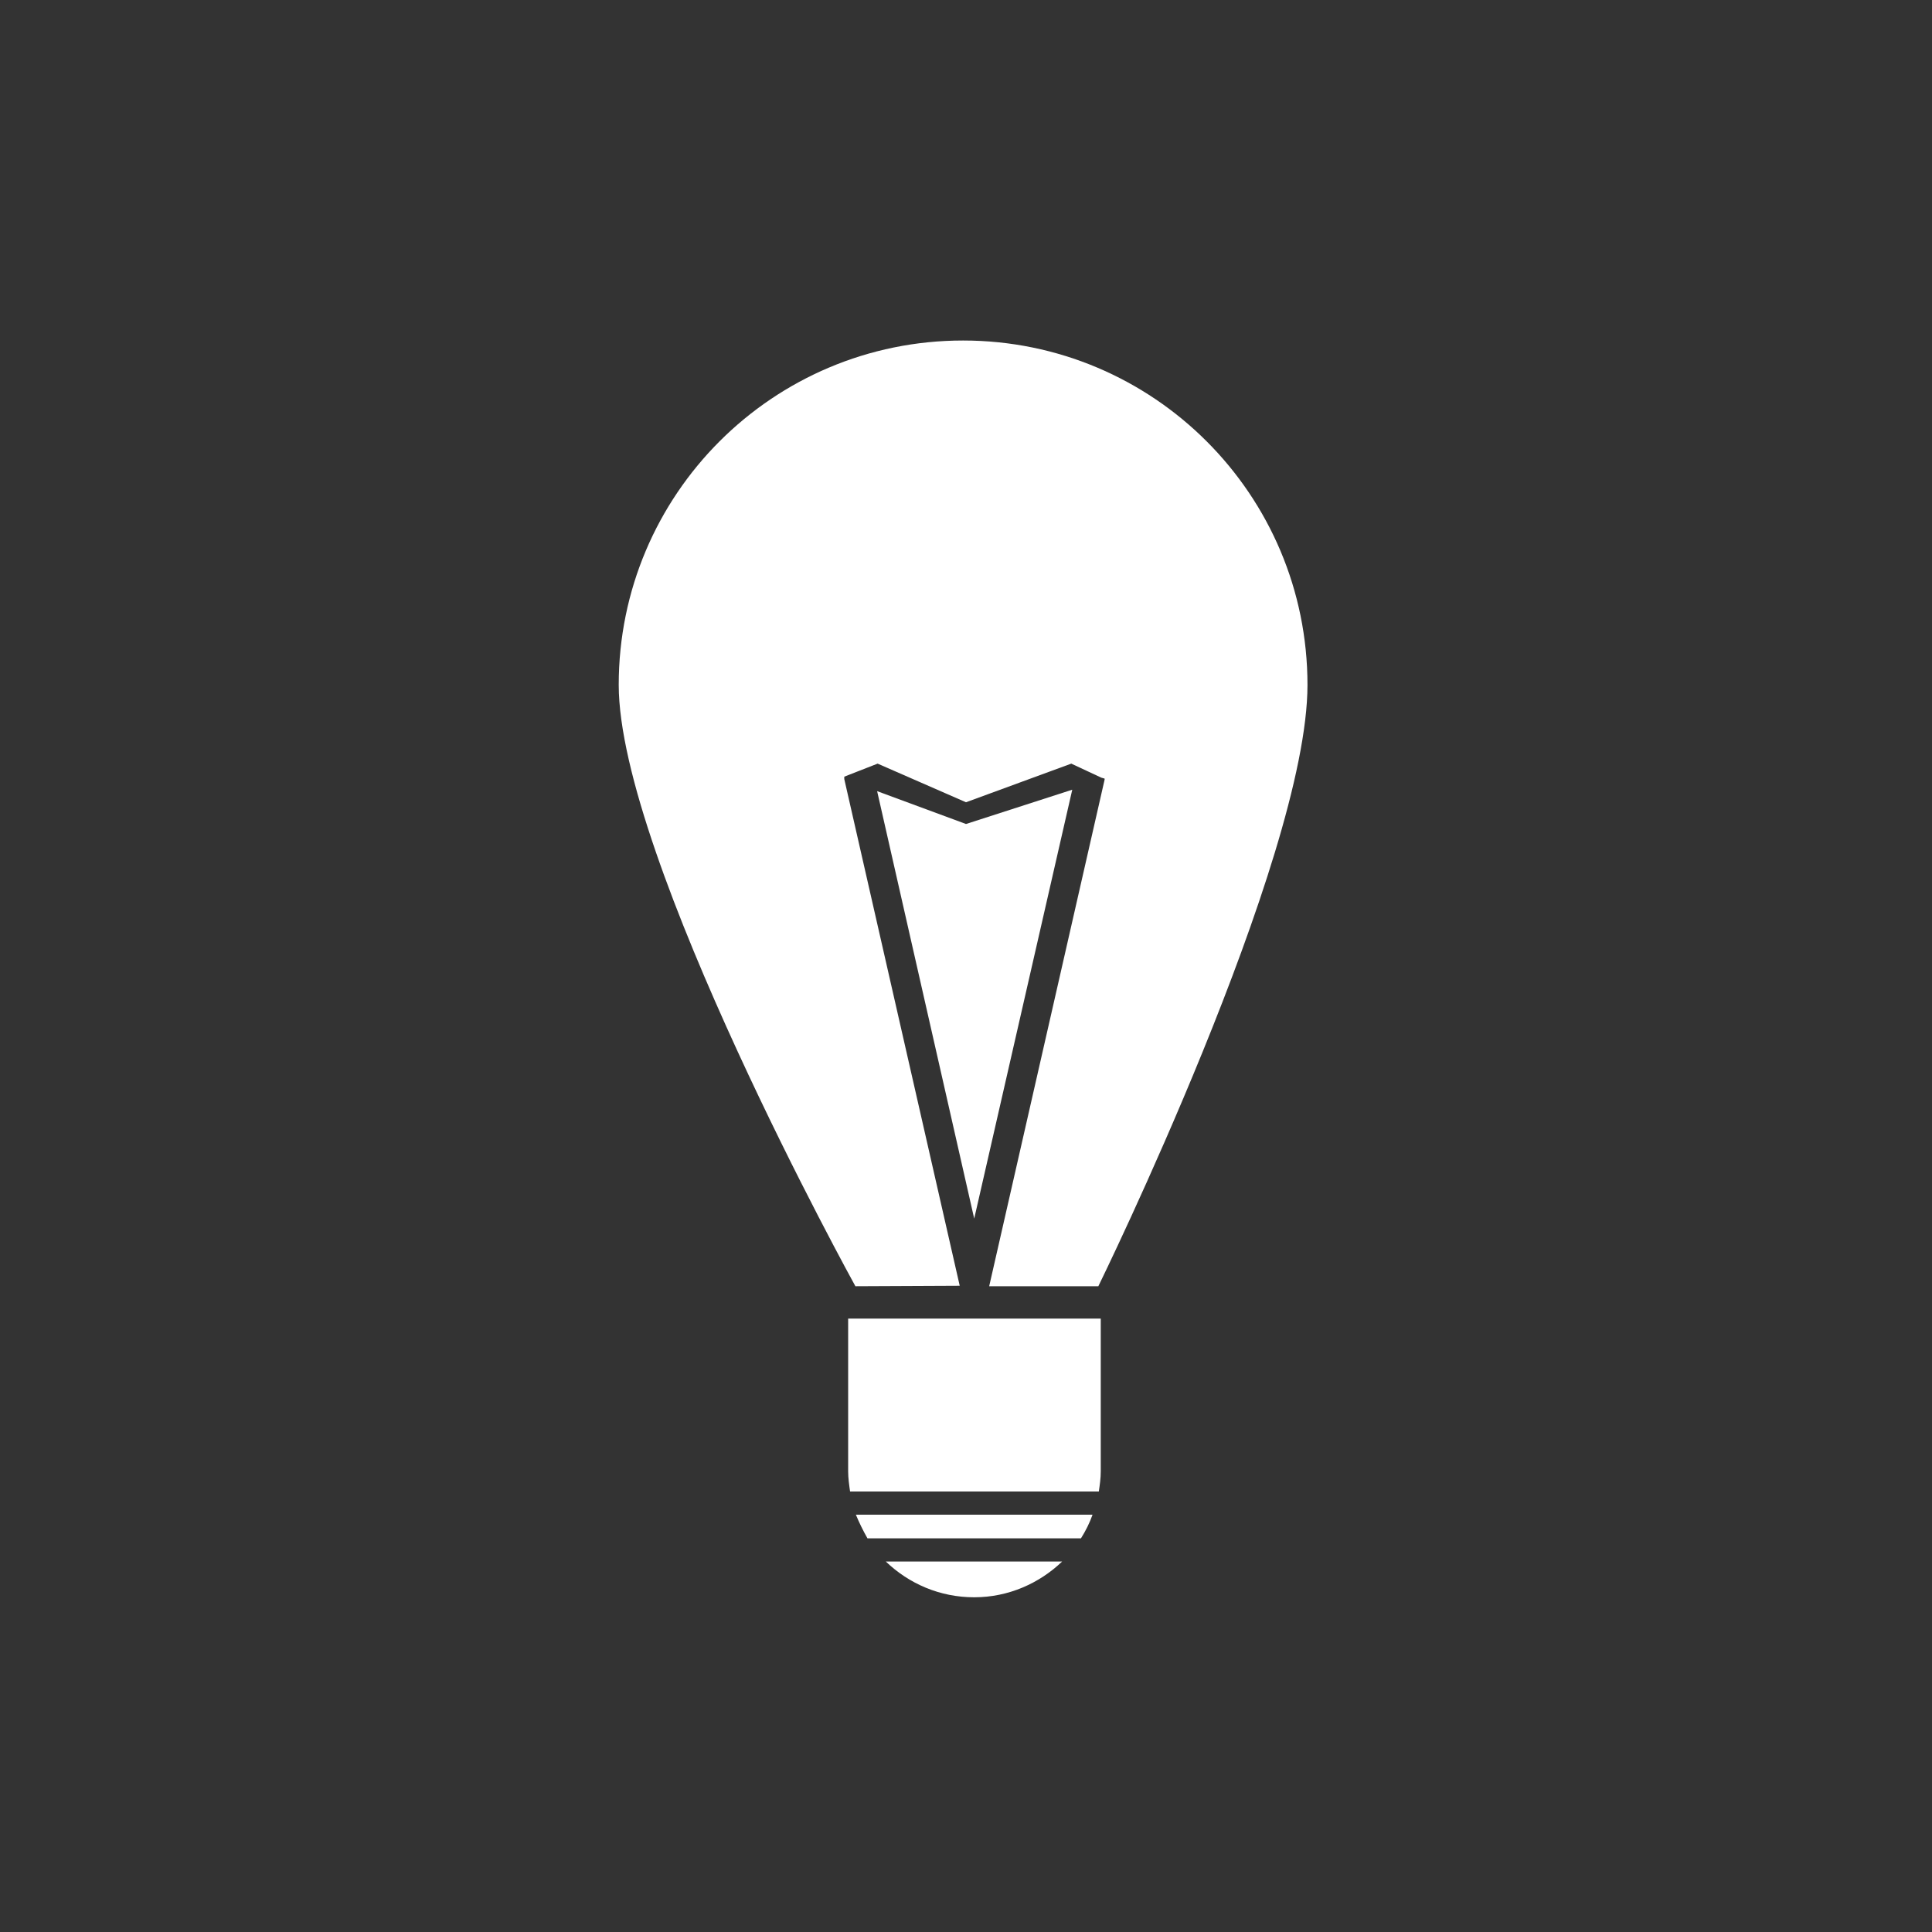 <?xml version="1.0" encoding="utf-8"?>
<!-- Generator: Adobe Illustrator 23.0.3, SVG Export Plug-In . SVG Version: 6.00 Build 0)  -->
<svg version="1.1" id="Layer_1" xmlns="http://www.w3.org/2000/svg" xmlns:xlink="http://www.w3.org/1999/xlink" x="0px" y="0px"
	 viewBox="0 0 400 400" style="enable-background:new 0 0 400 400;" xml:space="preserve">
<rect x="0" y="0" width="400" height="400" fill="#333333" stroke="none"/>
<style type="text/css">
	.st0{display:none;}
	.st1{display:inline;}
	.st2{display:inline;fill-rule:evenodd;clip-rule:evenodd;}
	.st3{display:none;fill-rule:evenodd;clip-rule:evenodd;}
	.st4{fill-rule:evenodd;clip-rule:evenodd;}
	.st5{fill-rule:evenodd;clip-rule:evenodd;fill:#FFFFFF;}
</style>
<g id="layer7_5_" class="st0">
	<path id="path3094_5_" class="st1" d="M267.8,133.3L267.8,133.3c0.1-0.1,0.2-0.1,0.2-0.1l0,0c0.2-0.1,0.4-0.2,0.6-0.3
		c0.7-0.4,1.4-0.8,2.2-1.3l0,0c2.5-1.4,5-2.8,7.6-4.1l0,0c7.1-3.7,14.5-7.1,22.1-9.7l0,0l0,0c10.1-3.4,21.1-4.5,31.4-2.2l0,0l0,0
		l0,0c4.1,0.9,8.1,2.3,11.7,4.5l0,0c2.1,1.4,4.1,3.1,5.5,5.2c1.5,2.3,2.3,5.1,2.3,7.9c0,2.7-0.1,5.5-0.7,8.1l0,0
		c-0.5,2.2-1.3,4.4-2.6,6.3c-3.3,5-8.8,8.3-14,11.4l0,0c-4.5,2.7-9.2,5-13.9,7.2c-6,2.8-12,5.5-18,8.2l0,0
		c-11.9,5.3-23.8,10.4-35.4,16.3l0,0c-19.9,10.3-40,20.3-60,30.3l0,0c-11.3,5.7-22.7,11.3-34.1,16.9l0,0c-4.1,2-8.2,4-12.4,6
		c-2.3,1.1-4.7,2.2-7.1,3.2c-6,2.3-11.8,4.9-18,6.7c-6.1,1.8-12.6,3.2-18.8,2c-1.8-0.4-3.3-1.3-4.8-2.3c-2-1.4-3.8-3-5.5-4.7l0,0
		c-4.3-4.2-8.2-8.9-12-13.6c-3.7-4.6-7.3-9.3-10.9-14l0,0c-1.4-1.8-2.8-3.5-4.2-5.3l0,0c-0.9-1.1-1.8-2.2-2.9-3.1
		c-2.3-1.8-4.5-3.7-6.7-5.6c-3.1-2.6-6.1-5.2-9.2-7.8l-11.6-10c0,0,0,0,0.1,0s0.1,0,0.2,0l0,0l0,0c0.3,0,0.5-0.1,0.8-0.1l0,0
		c0.9-0.1,1.9-0.2,2.8-0.3l0,0c3.1-0.3,6.3-0.5,9.4-0.8c8-0.6,16-1.1,24-1.1c7.1,0,14,2.4,20.8,4.3c7.8,2.1,15.9,3.4,23.9,2.1
		c3-0.5,5.9-1.4,8.8-2.4l0,0c4-1.3,8-2.9,11.9-4.5l0,0c9.9-4,19.5-8.5,29.2-13.1l0,0c17.3-8.2,34.4-16.9,51.6-25.5l0,0
		c8.4-4.2,17-8.1,25.8-11.5l0,0c2.5-1,4.9-1.9,7.4-2.7l0,0l0,0c0.6-0.2,1.3-0.4,1.9-0.6C267.4,133.4,267.5,133.3,267.8,133.3
		L267.8,133.3C267.7,133.3,267.8,133.3,267.8,133.3L267.8,133.3"/>
	<path id="path3098_5_" class="st1" d="M275.1,177.5C275.1,177.5,275.2,177.5,275.1,177.5c0,0.1,0.1,0.1,0.1,0.2l0,0
		c0.1,0.2,0.2,0.4,0.2,0.5l0,0c0.3,0.7,0.6,1.4,0.9,2.1l0,0l0,0l0,0c1.1,2.5,2.2,5,3.4,7.5l0,0l0,0c3.4,7.8,6.9,15.5,10.2,23.3l0,0
		c3.6,8.4,7.2,16.7,10.6,25.2c1.3,3.2,2.6,6.5,3.7,9.7c0.4,1.2,0.8,2.4,1.2,3.6c0.2,0.8,0.5,1.6,0.6,2.4c1.3,7.6-0.7,15.9-5.7,21.8
		l0,0c-1.2,1.4-2.6,2.5-4,3.6l0,0l0,0c-1.8,1.4-3.7,2.7-5.6,3.9l0,0l0,0c-1.6,1.1-3.2,2.2-4.9,3.2l0,0c-0.5,0.3-1,0.6-1.5,1l0,0
		c-0.1,0.1-0.3,0.2-0.4,0.3c0,0-0.1,0-0.1,0.1l0,0l-58.5-78.6"/>
	<path id="path3102_5_" class="st1" d="M244.7,147.7L244.7,147.7L244.7,147.7c-0.2,0-0.2,0-0.3,0l0,0l0,0c-0.3,0-0.6,0-0.9-0.1l0,0
		l0,0c-1.1-0.1-2.2-0.1-3.3-0.2l0,0c-4-0.2-7.9-0.5-11.9-0.7l0,0c-12.3-0.7-24.5-1.4-36.7-2l0,0l0,0l0,0
		c-12.8-0.7-25.7-1.3-38.6-1.8c-4.7-0.2-9.4-0.4-14.2-0.4l0,0l0,0c-1.6,0-3.2,0-4.8,0c-1,0-1.9,0-2.9,0.1l0,0
		c-4.7,0.5-9.3,1.3-13.8,2.9c-3.9,1.3-7.6,3.3-10.3,6.3l0,0l0,0c-2.8,3.1-5.4,6.5-8,9.9l0,0l0,0l0,0c-1,1.3-2,2.6-2.9,4l0,0
		c-0.3,0.4-0.6,0.8-0.8,1.2c-0.1,0.1-0.2,0.2-0.2,0.3v0.1l0,0l79.1,13.8"/>
</g>
<g class="st0">
	<path class="st2" d="M299.6,218h-2c0,0-12.1-46.3-13-47.9c-8.8-15.5-21.2-14.5-21.2-14.5H133.1c-16.5-0.4-20.8,11.7-20.8,11.7
		L101.8,218h-1.9c-5.7,0-10.3,4.6-10.3,10.3v54.9c0,5.7,4.6,10.3,10.3,10.3h7.1v26.2c0,5.7,4.6,10.2,10.3,10.2h15
		c5.7,0,10.3-4.6,10.3-10.2v-26.2H261v26.2c0,5.7,4.6,10.2,10.3,10.2h15c5.7,0,10.3-4.6,10.3-10.2v-26.2h3.2
		c5.7,0,10.3-4.6,10.3-10.3v-54.9C309.9,222.6,305.3,218,299.6,218z M118.5,173.7c0,0,4.5-10.8,17.4-10.8H258
		c0,0,11.1-1.2,17.4,10.1c0.7,1.3,11.3,42.9,11.3,42.9H112.9L118.5,173.7z M128.7,267.7c-8,0-14.5-6.5-14.5-14.5s6.5-14.5,14.5-14.5
		s14.5,6.5,14.5,14.5C143.3,261.1,136.8,267.7,128.7,267.7z M223.1,267.7h-44.9c-7.4,0-13.5-6-13.5-13.5c0-7.4,6-13.5,13.5-13.5
		h44.9c7.4,0,13.5,6,13.5,13.5S230.6,267.7,223.1,267.7z M273.3,267.7c-8,0-14.5-6.5-14.5-14.5s6.5-14.5,14.5-14.5
		s14.5,6.5,14.5,14.5C287.8,261.1,281.3,267.7,273.3,267.7z"/>
	<g class="st1">
		<path d="M230.2,113.3c4.9,8.8,14.3,14.9,25.1,15c10.7,0.1,20.1-5.7,25.2-14.4l-23.2-0.2l-8.2-14.5l8.4-14.3l23.2,0.2
			c-4.9-8.7-14.2-14.6-25-14.7c-11.3-0.1-21.1,6.3-25.9,15.7h-0.1l-95.3-0.7c-3.8,0-7.2,1.5-9.7,3.9c-2.5,2.5-4,5.9-4.1,9.6
			c-0.1,7.5,6,13.7,13.6,13.8L230.2,113.3z M128.2,94.5c2-2,5.3-2,7.4,0.1c2,2.1,2,5.4,0,7.4c-2.1,2-5.4,2-7.4,0
			C126.2,99.9,126.2,96.6,128.2,94.5z"/>
	</g>
</g>
<path class="st3" d="M333.8,167.8h-2.7c0,0-16.4-62.8-17.7-65.1c-11.9-21.1-28.8-19.6-28.8-19.6H107.7C85.5,82.6,79.6,99,79.6,99
	l-14.2,68.8h-2.6c-7.7,0-13.9,6.2-13.9,13.9v74.5c0,7.7,6.2,13.9,13.9,13.9h9.6v35.6c0,7.7,6.2,13.9,13.9,13.9h20.4
	c7.7,0,13.9-6.2,13.9-13.9v-35.6h160.6v35.6c0,7.7,6.2,13.9,13.9,13.9h20.4c7.7,0,13.9-6.2,13.9-13.9v-35.6h4.3
	c7.7,0,13.9-6.2,13.9-13.9v-74.5C347.8,174.1,341.5,167.8,333.8,167.8z M88,107.7c0,0,6-14.6,23.7-14.6h165.7c0,0,15-1.6,23.6,13.7
	c1,1.8,15.3,58.2,15.3,58.2H80.4L88,107.7z M101.9,235.2c-10.9,0-19.7-8.8-19.7-19.7s8.8-19.7,19.7-19.7s19.7,8.8,19.7,19.7
	C121.7,226.4,112.9,235.2,101.9,235.2z M230,235.3h-60.9c-10.1,0-18.3-8.2-18.3-18.3s8.2-18.3,18.3-18.3H230
	c10.1,0,18.3,8.2,18.3,18.3S240.1,235.3,230,235.3z M298.1,235.2c-10.9,0-19.7-8.8-19.7-19.7s8.8-19.7,19.7-19.7
	c10.9,0,19.7,8.8,19.7,19.7C317.8,226.4,309,235.2,298.1,235.2z"/>
<g class="st0">
	<g class="st1">
		<rect x="142.1" y="70.3" width="34.7" height="19.3"/>
		<path d="M177.7,93.3h-36.5l-25.8,47.3v190.2h88.1V140.5L177.7,93.3z M144.3,102.9h30.4l21.5,39.4v37.6h-73.4v-37.6L144.3,102.9z
			 M122.8,323.2v-66.5h73.4v66.5H122.8z"/>
	</g>
	<g class="st1">
		<rect x="248.5" y="182.9" width="19.7" height="11"/>
		<path d="M268.7,195.9H248l-14.6,26.8v107.9h50V222.7L268.7,195.9z M249.8,201.4H267l12.2,22.3V245h-41.6v-21.3L249.8,201.4z
			 M237.6,326.3v-37.7h41.6v37.7H237.6z"/>
	</g>
</g>
<g class="st0">
	<polygon class="st2" points="168.1,330.7 231.8,330.7 216,134.5 179.7,134.5 	"/>
	<path class="st2" d="M247.5,70.4h-34.7v5.9h-31.7v-5.9H102l0.2,57.3h41c0,0,8.2-6.9,19.5-6.9c11.2,0,17.3,4.8,17.3,4.8l-0.3,5.1h36
		l-0.2-3.1c0,0,4.8-5.1,18.3-5.1c52.7,0,37,12.4,58,29.1C303.1,162.7,297.8,70.4,247.5,70.4z"/>
	<path class="st2" d="M179.7,130.6L179.7,130.6L179.7,130.6z"/>
</g>
<path class="st0" d="M57.5,70.3v144.8h45.4V277v31.3v22.4h31.2v-22.4h133.4v22.4h31.2V215.2h42.6V70.3H57.5z M326.8,78.4
	l-67.2,126.8h-41.4l67.1-126.8C285.3,78.4,326.8,78.4,326.8,78.4z M256.6,78l-67.2,126.8H148L215.2,78H256.6z M68.8,79.6l48.6-0.1
	L68.6,171L68.8,79.6z M122.1,206.2H80.7l67.2-126.8h41.4L122.1,206.2z M267.5,277.1H134.1v-61.9h133.4V277.1z M335.6,204H287
	l48.8-91.5L335.6,204z"/>
<g class="st0">
	<path class="st1" d="M48.6,226.1c0,0,42.6-19,64.1-18.1s45.2,8.8,65,9s36.9-1.1,46.5,0c9.7,1.1,26.2,2.4,35.1,8
		c5,3.1,3.5,22.7-5.7,27.1c-10.3,4.8-33.8,9.1-58.9,9.9c-25,0.9-50.9,6.6-52.3,7.5c-1.3,0.9-0.4,13.6-0.4,13.6s18.4-5.7,23.3-6.6
		c4.8-0.9,46.1-4.8,60.6-6.6c14.5-1.7,32.5-2.6,39.1-13.6s7.9-20.6,7.9-20.6l37.8-9.6c0,0,13.6-3.4,27.2-3.6
		c8-0.1,12.9,7.4,12.3,14.9c-0.6,6.8-3.1,15-18,21.6s-94.2,43.9-108.7,51.4c-14.5,7.4-31.9,15.4-66.6,9.2
		c-34.7-6.1-108.5-20.2-108.5-20.2v-73.3H48.6z"/>
	<g class="st1">
		<path d="M223.6,142v9.1c1.5-0.1,2.7-0.6,3.8-1.3c1-0.7,1.5-1.8,1.5-3.3c0-1.2-0.4-2.2-1.3-2.9C226.8,142.9,225.5,142.3,223.6,142z
			"/>
		<path d="M221.4,79.5c-32.7,0-59.3,26.6-59.3,59.3c0,32.8,26.5,59.3,59.3,59.3s59.3-26.5,59.3-59.3
			C280.7,106.1,254.2,79.5,221.4,79.5z M240.3,150.8c-0.8,1.8-2,3.3-3.5,4.7c-1.5,1.3-3.3,2.5-5.5,3.4s-4.6,1.4-7.3,1.5v12.9h-5.9
			v-12.7c-2.5,0-5.4-0.3-8.5-1c-3.1-0.6-5.6-1.4-7.4-2.3V147h1.1c1.1,0.7,3.2,1.6,6.2,2.5c3,1,5.9,1.5,8.9,1.6v-9.9l-3.1-0.8
			c-1.8-0.5-3.6-1-5.3-1.6s-3.2-1.5-4.5-2.6s-2.3-2.4-3.1-4s-1.1-3.6-1.1-6c0-3.6,1.5-6.6,4.5-9.1s7.1-4,12.5-4.5v-8.3h5.9v8.2
			c2.1,0.1,4.6,0.4,7.4,1c2.8,0.6,4.9,1.2,6.4,1.8v10.3h-1.1c-1.7-1.1-3.6-1.9-5.7-2.5c-2-0.6-4.4-1-7.1-1.1v9l3.1,0.7
			c4.9,1.1,8.6,2.6,11,4.7c2.4,2.1,3.6,5,3.6,8.9C241.6,147.2,241.1,149.1,240.3,150.8z"/>
		<path d="M213.7,126c0,1,0.3,1.9,0.9,2.5c0.6,0.6,1.9,1.2,4.1,1.7v-8.3c-1.3,0.1-2.5,0.5-3.5,1.1
			C214.2,123.7,213.7,124.7,213.7,126z"/>
	</g>
</g>
<path class="st0" d="M206.8,225.3c40.2-3.5,71.8-34.9,71.8-73.2c0-0.6-0.1-1.2-0.1-1.8h0.1v-80H176l9.1,42.7l-42.7-42.7h-22.2v79.9
	h0.1c0,0.6-0.1,1.2-0.1,1.8c0,38.3,31.5,69.8,71.8,73.2v77l-50.6,19.1v9.4h115.9v-9.4l-50.6-19L206.8,225.3L206.8,225.3z"/>
<g class="st0">
	<g class="st1">
		<g>
			<g>
				<path d="M233.8,77.9c0,2.8-2.3,5-5,5h-54.6c-2.8,0-5-2.3-5-5v-2.5c0-2.8,2.3-5,5-5h54.6c2.8,0,5,2.3,5,5L233.8,77.9L233.8,77.9z
					"/>
				<g>
					<path d="M252.6,330.7L252.6,330.7h-0.3c0.1,0-51.4,0-98.4,0c-13.3,0-22.6-4-27.8-11.9c-10.6-16.2,0.7-42.6,1.1-43.7l48.5-138.9
						V74.1H227l-0.9,61.4c1.4,5.2,18.6,68.1,42.7,129.7c10,25.5,11.2,44.1,3.5,55.3C265.7,330.2,254.7,330.7,252.6,330.7z
						 M180.7,79.1v58l-0.2,0.4l-48.7,139.4c-0.2,0.4-10.7,25.2-1.6,39.1c4.2,6.4,12.1,9.6,23.6,9.6c47,0,98.5,0,98.5,0l0.2,2.5v-2.5
						l0,0c1.7,0,10.4-0.4,15.6-8.1c6.5-9.6,5.1-27.1-4.1-50.6c-25.1-64.2-42.8-129.9-43-130.6l-0.1-0.3l0.8-57h-41V79.1z"/>
				</g>
			</g>
			<path d="M149.7,247.6l-13.4,41.2c0,0-14.3,30.2,26,30.2s82.3,0,82.3,0s25.9-0.9,19.3-27.7c-6.8-27.9-13.4-43.7-13.4-43.7
				L149.7,247.6L149.7,247.6z"/>
		</g>
		<g>
			<path d="M216.9,195.7c0,3.7-3,6.6-6.6,6.6c-3.7,0-6.6-3-6.6-6.6c0-3.7,3-6.6,6.6-6.6C213.9,189,216.9,192,216.9,195.7z"/>
			<path d="M199.7,220.4c0,4.9-4,8.9-8.9,8.9s-8.9-4-8.9-8.9s4-8.9,8.9-8.9S199.7,215.5,199.7,220.4z"/>
			<path d="M198.6,169.9c0,2.8-2.2,5-5,5s-5-2.2-5-5s2.2-5,5-5C196.3,165,198.6,167.2,198.6,169.9z"/>
		</g>
	</g>
</g>
<path class="st0" d="M310.6,219c-8.5-11-8.5-26.4,0-37.4l12-15.5c2.5-3.3,2.8-7.7,0.8-11.3l-22.5-38.9c-2.1-3.6-6.1-5.5-10.2-5
	l-19.5,2.7c-13.8,1.9-27.1-5.8-32.4-18.7l-7.4-18.2c-1.6-3.8-5.3-6.3-9.4-6.3h-44.9c-4.1,0-7.8,2.5-9.4,6.3l-7.4,18.2
	c-5.3,12.9-18.6,20.6-32.4,18.7l-19.5-2.7c-4.1-0.6-8.1,1.4-10.2,5l-22.5,38.9c-2.1,3.6-1.8,8,0.8,11.3l12,15.5
	c8.5,11,8.5,26.4,0,37.4l-12,15.5c-2.5,3.3-2.8,7.7-0.8,11.3l22.5,38.9c2.1,3.6,6.1,5.5,10.2,5l19.5-2.7
	c13.9-1.9,27.2,5.9,32.4,18.7l7.4,18.2c1.6,3.8,5.3,6.3,9.4,6.3H222c4.1,0,7.8-2.5,9.4-6.3l7.4-18.2c5.2-12.8,18.6-20.6,32.4-18.7
	l19.5,2.7c4.1,0.6,8.1-1.4,10.2-5l22.5-38.9c2.1-3.6,1.8-8-0.8-11.3L310.6,219z M294.5,231.4l7.9,10.1l-15.6,27.1l-12.7-1.7
	c-22.9-3.1-45.1,9.6-53.9,31.1l-4.9,11.9h-5.6v-69.8c42.8-3.2,69-28.5,57-70c-1-3.4-3.6-6-6.9-6.9c-25.3-7.3-47.6-1-60.2,21.6
	c-12.9-22.8-35.3-28.6-60-21.4c-3.4,1-6,3.6-6.9,6.9c-12,41.5,14.3,66.6,56.8,69.8v69.8H184l-4.8-11.9c-8.8-21.4-31-34.3-53.9-31.1
	l-12.7,1.7L97,241.5l7.9-10.1c14.2-18.3,14.2-43.9,0-62.3L96.8,159l15.6-27.1l12.7,1.7c22.9,3.1,45.1-9.6,53.9-31.1l4.8-11.9h31.3
	l4.8,11.9c8.8,21.5,31,34.3,53.9,31.1l12.7-1.7l15.6,27.1l-7.9,10.1C280.4,187.4,280.3,213.1,294.5,231.4z M210.2,219.7
	c1.6-16,6.8-28.2,14.9-34.3c6.7-5,15.1-5.5,23.4-4c1.8,9.6,0.5,17.5-4,23.4C238.4,212.9,226.2,218.1,210.2,219.7z M188.9,219.7
	c-15.9-1.5-28-6.8-34.1-14.8c-4.5-5.9-5.8-13.7-4-23.3c9.6-1.8,17.4-0.5,23.3,4C182.1,191.6,187.3,203.8,188.9,219.7z"/>
<g class="st0">
	<polygon class="st1" points="159.5,196.8 145.9,187.1 134.1,207.2 124,200.4 106.1,220.9 106.1,221.8 112.9,221.8 196.7,221.8 
		196.9,221.8 196.9,220.8 171.8,171.2 	"/>
	<path class="st1" d="M126.4,186.9c6.3,0,11.4-5.1,11.4-11.4c0-6.3-5.1-11.4-11.4-11.4c-6.3,0-11.4,5.1-11.4,11.4
		C115.1,181.8,120.2,186.9,126.4,186.9z"/>
	<path class="st1" d="M296.1,95.9v211.9c0,0-11.1,7.6-11.1,0V72.1H80v235.7c0,0,2.6,22.9,22,22.9h192.7c0,0,22.5-4.9,22.5-22.5V95.9
		H296.1z M101.5,234.2v-96.4h103.3v96.4L101.5,234.2L101.5,234.2z M264.2,293.1H102v-8.3h162.2V293.1z M264.2,272.5H102v-8.3h162.2
		V272.5z M264.2,252.4H102v-8.3h162.2V252.4z M219.1,233.7v-96.1h43.7v96.1L219.1,233.7L219.1,233.7z M265.2,128.8h-163V86.5h162.9
		v42.3H265.2z"/>
	<path class="st1" d="M119.2,121.9h8.9v-16.6c0-0.8,0.1-1.6,0.3-2.2c0.6-1.6,2.1-3.4,4.6-3.4c3.2,0,4.5,2.5,4.5,6.2v15.9h8.9v-17
		c0-8.5-4.4-12.4-10.3-12.4c-4.8,0-7.7,2.7-8.9,4.6H127l-0.4-4H119c0.1,2.6,0.2,5.6,0.2,9.2V121.9z"/>
	<path class="st1" d="M165.9,122.5c3.9,0,7.4-0.6,10.4-1.8l-1.2-6.1c-2.4,0.8-4.9,1.2-8,1.2c-4.2,0-7.8-1.8-8.1-5.5l18.5,0.1
		c0.1-0.7,0.3-2.1,0.3-3.6c0-7.1-3.5-14.4-12.8-14.4c-9.9,0-14.5,8-14.5,15.3C150.5,116.9,156.1,122.5,165.9,122.5z M164.6,98.4
		c4.1,0,5,3.7,5,5.8H159C159.2,101.9,160.7,98.4,164.6,98.4z"/>
	<path class="st1" d="M195.2,121.9l2.9-10.1c0.7-2.6,1.3-5.3,1.8-8.9h0.1c0.6,3.6,1.1,6.2,1.9,9l2.7,10.1h8.3l8.8-28.8h-8.8
		l-2.4,11.4c-0.7,3.3-1.3,6.6-1.7,9.8h-0.1c-0.5-3.3-1.3-6.5-2.1-9.7l-2.9-11.5h-7l-3.1,11.9c-0.6,2.8-1.5,6.1-2.1,9.3h-0.2
		c-0.5-3.3-1.1-6.5-1.6-9.4l-2.4-11.8h-9.1l8.4,28.8L195.2,121.9L195.2,121.9z"/>
	<path class="st1" d="M231.6,116.3c-2.6,0-6-1.1-7.7-2.1l-1.6,6.3c2.2,1.2,5.5,2.1,9.3,2.1c8.2,0,12.4-3.9,12.4-9.3
		c0-4.2-2.3-7-7.7-8.8c-3.5-1.2-4.7-1.9-4.7-3.3s1.2-2.3,3.4-2.3c2.4,0,4.9,0.9,6.2,1.6l1.5-6.1c-1.8-0.9-4.7-1.7-8.1-1.7
		c-7.1,0-11.7,4-11.7,9.5c0,3.4,2.3,6.6,8.2,8.6c3.3,1.1,4.2,1.8,4.2,3.4C235.5,115.4,234.3,116.3,231.6,116.3z"/>
</g>
<g class="st0">
	<g class="st1">
		<path d="M274,133.2c8.5,0,15.6,5.8,17.7,13.6h37.9v-24l-66.3-52.5H69.2v46h100.2V147c6.9,2.5,11.8,9.1,11.8,16.8
			c0,9.9-8.1,18-18,18s-18-8-18-18c0-8.2,5.6-15.1,13.1-17.2v-19.9H69.2v20h46.6v14.7c7.7,1.8,13.5,8.7,13.5,17
			c0,9.7-7.8,17.5-17.5,17.5s-17.5-7.8-17.5-17.5c0-7.6,4.8-13.9,11.5-16.4v-6.5H69.2v84.9h118.1l14.6-17.2c-1.6-2.7-2.5-5.7-2.5-9
			c0-9.9,8-18,18-18c9.9,0,18,8,18,18c0,9.9-8,18-18,18c-2.7,0-5.3-0.6-7.6-1.7l-18,21.2l-0.6-0.6h-122v79.7h260.4v-46.2h-36.3
			c-2.1,7.6-9,13.1-17.2,13.1c-9.9,0-18-8-18-18c0-9.9,8-18,18-18c8.6,0,15.7,6,17.5,14.1h36V157.1h-38.1c-2.4,7.5-9.3,13-17.5,13
			c-10.2,0-18.5-8.3-18.5-18.5C255.5,141.4,263.8,133.2,274,133.2z"/>
	</g>
</g>
<g class="st0">
	<path class="st1" d="M268.4,168.3c0-17.2,14-31.1,31.1-31.1h18.1V91.8c0-11.5-9.3-20.8-20.7-20.8H105.1c-11.4,0-20.7,9.3-20.7,20.8
		v45.4h18.1c17.2,0,31.1,13.9,31.1,31.1v31.1c0,1.7-0.2,3.5-0.5,5.2h7.5h121h7.4c-0.3-1.7-0.5-3.4-0.5-5.2L268.4,168.3L268.4,168.3z
		"/>
	<path class="st1" d="M123.3,199.4v-31.1c0-11.5-9.3-20.8-20.7-20.8H71.4c-11.5,0-20.7,9.3-20.7,20.8v31.1
		c0,11.4,9.3,20.7,20.7,20.7h3.5v107.1h55.3V214.9h-14C120.5,211.1,123.3,205.6,123.3,199.4z"/>
	<path class="st1" d="M330.7,147.5h-31.1c-11.4,0-20.7,9.3-20.7,20.8v31.1c0,6.2,2.8,11.7,7.1,15.6h-14.1v112.3h55.3V220.1h3.5
		c11.5,0,20.7-9.3,20.7-20.7v-31.1C351.4,156.8,342.1,147.5,330.7,147.5z"/>
	<rect x="135.8" y="214.9" class="st1" width="127.9" height="44.5"/>
	<rect x="135.8" y="264.2" class="st1" width="127.9" height="49.9"/>
</g>
<g class="st0">
	<path class="st1" d="M334.5,227.6c0-6.8-5.2-12.3-11.7-12.7v-0.3c0.2-2.1,0.3-4.2,0.3-6.3c0-40-13.4-74.3-38.8-99.3
		c-24.2-23.8-48.9-36.8-85.2-36.8s-61.1,13-85.2,36.8C88.5,134,75,168.4,75,208.3c0,1.5,0.1,3.1,0.2,4.6l0.1,2
		c-6.5,0.4-11.7,5.9-11.7,12.7v85.1c0,7.1,5.5,12.9,12.3,12.9H80c2.4,2.6,5.7,4.1,9.2,4.1h12.6c7.1,0,13-6,13-13.5v-92.1
		c0-7.5-5.9-13.5-13-13.5h-8.5c0.8-63.6,38.8-120,108.3-120c62.2,0,102.1,56.2,103.1,120.1h-8.5c-7.1,0-13,6-13,13.5v92.1
		c0,7.5,5.8,13.5,13,13.5h12.6c3.5,0,6.8-1.5,9.1-4.1h4.3c6.8,0,12.3-5.8,12.3-12.9V227.6z"/>
</g>
<g class="st0">
	<path class="st2" d="M209.6,227.1c16.6,0,30.1-13.5,30.1-30.1s-13.5-30.1-30.1-30.1s-30.1,13.5-30.1,30.1S193,227.1,209.6,227.1z"
		/>
	<g class="st1">
		<path class="st4" d="M171.7,177.1c-12.7-7-54.1-32-57.2-62.7c0,0-91.5,68.7-28.2,137.8c0,0,53.6,54.5,89.8-28.3
			c-6.6-6.7-10.8-16-10.8-26.2C165.4,190.1,167.7,183,171.7,177.1z"/>
	</g>
	<g class="st1">
		<path class="st4" d="M249.6,184c13.7-4.7,60.1-18.4,84.8,0.1c0,0,11.1-113.9-82.6-113.8c0,0-76.4,2.8-39.8,85.4
			c9.5-0.4,19,2.8,26.6,9.7C244.2,170.6,247.9,177.1,249.6,184z"/>
	</g>
	<g class="st1">
		<path class="st4" d="M214.6,240.2c1.1,14.5,2.7,62.8-21.3,82.1c0,0,107.5,39.3,130.8-51.5c0,0,16.4-74.7-72.7-59.9
			c-2,9.3-7.5,17.7-16.1,23.3C228.9,238.4,221.7,240.3,214.6,240.2z"/>
	</g>
</g>
<g class="st0">
	<path class="st1" d="M257,96.2c0-5-4-9-9-9L57.7,87.8c-5,0-9,4-8.9,9l0.1,14.1H257V96.2z"/>
	<path class="st1" d="M302.5,208.5c-2.8,0-5.4,0.6-7.8,1.6c4.5,4.7,7.3,11,7.3,18s-2.8,13.4-7.3,18.1c2.4,1,5,1.6,7.8,1.6
		c10.8,0,19.7-8.8,19.7-19.7C322.2,217.3,313.3,208.5,302.5,208.5z"/>
	<path class="st1" d="M279.5,210.2c-2.4-1-5-1.6-7.8-1.6c-10.8,0-19.6,8.8-19.6,19.6s8.8,19.6,19.6,19.6c2.8,0,5.4-0.6,7.8-1.6
		c-4.5-4.7-7.3-11-7.3-18C272.3,221.2,275.1,214.9,279.5,210.2z"/>
	<path class="st1" d="M351.2,233.4L351.2,233.4l-0.1-42.7c0-5-4-9-9-8.9l-190.2,0.5c-4.9,0-9,4-9,9l0.1,46.1h0.1l0.2,66.6
		c0,5,4,9,9,8.9l190.2-0.5c5,0,9-4,9-9L351.2,233.4z M168.6,248.8h63.2V263h-63.2V248.8z M326.5,290.5H165.9v-14.2h160.6V290.5z
		 M301.9,257c-5.4,0-10.4-1.5-14.7-4.1c-4.3,2.6-9.3,4.1-14.7,4.1c-15.9,0-28.8-12.9-28.8-28.9c0-15.9,12.9-28.8,28.8-28.8
		c5.4,0,10.4,1.5,14.7,4.1c4.3-2.6,9.3-4.1,14.7-4.1c15.9,0,28.9,12.9,28.9,28.8C330.7,244.1,317.8,257,301.9,257z"/>
	<path class="st1" d="M132.6,162.8l124.5-0.3L257,139H48.9l0.2,70.5c0,4.9,4,9,9,8.9l64.8-0.2v-45.5
		C122.8,167.2,127.2,162.8,132.6,162.8z"/>
</g>
<g class="st0">
	<g class="st1">
		<rect x="205.4" y="110.8" width="31.7" height="30.4"/>
		<rect x="242.2" y="96.1" width="31.7" height="45.2"/>
		<polygon points="122.7,70.3 122.7,141.2 133.1,141.2 133.1,122.7 148.7,122.7 148.7,141.2 159,141.2 159,70.3 		"/>
		<polygon points="164.1,77.5 164.1,141.2 175.7,141.2 175.7,131.6 191.3,131.6 191.3,141.2 200.4,141.2 200.4,77.5 		"/>
	</g>
	<path class="st1" d="M280.2,131.6c0,2.2-3.8,6.6-8.4,6.6H127.1c-4.6,0-8.4-4.5-8.4-6.6l-14.6,0.1v190.6c0,4.6,3.8,8.4,8.4,8.4
		h173.9c4.6,0,8.4-3.8,8.4-8.4V131.6H280.2z M278.9,238.3l-160.4,51.1v-70.5l160.4-51.1V238.3z"/>
</g>
<g class="st0">
	<path class="st1" d="M327.1,129.9h-54v-27.7c0-10.1-8.2-18.4-18.4-18.4H144.5c-10.1,0-18.4,8.2-18.4,18.4v27.7h-54
		c-12.6,0-23,10.3-23,23V294c0,12.6,10.3,23,23,23H327c12.6,0,23-10.3,23-23V152.8C350.1,140.2,339.7,129.9,327.1,129.9z M253.3,239
		h-37.2v38h-32.4v-38H146v-32.4h37.7v-36.9h32.4v36.9h37.2V239z M259.4,129.9H139.9v-27.7c0-2.5,2.1-4.6,4.6-4.6h110.2
		c2.5,0,4.6,2.1,4.6,4.6v27.7H259.4z"/>
</g>
<g class="st0">
	<g class="st1">
		<polygon points="268.5,267.5 294.4,275 294.4,334.1 250.9,322.7 		"/>
		<path d="M258.4,266.1c0,0-12-22-5.8-39.6c6.1-17.6,9.4-24.5,2.1-27.1c-7.4-2.5-12.1-2.2-18.8,9.2s-10.9,27.3-31.2,20.9
			c-20.4-6.4-50.2-25.6-53.8-27.6s-12.5-4.5-15.6-0.6s-3.3,5.9,7.5,16.2c10.9,10.3,42.1,48.2,45.7,52.4c3.6,4.2,12.8,9.2,21.2,13.7
			s36.5,23.1,36.5,23.1L258.4,266.1z"/>
	</g>
	<g class="st1">
		<path d="M299.1,195.3c0,4-3.8,7.3-8.4,7.3H105.5c-4.6,0-8.4-3.3-8.4-7.3s3.8-7.4,8.4-7.4h185.2
			C295.3,187.9,299.1,191.3,299.1,195.3z"/>
		<path d="M210.6,83.2c0,7.1-5.8,12.9-12.9,12.9c-7.1,0-12.9-5.8-12.9-12.9s5.8-12.9,12.9-12.9C204.8,70.3,210.6,76.1,210.6,83.2z"
			/>
		<rect x="192.1" y="88.7" width="10.9" height="18"/>
		<path d="M143.7,159c2.2-6.3,4.8-12.5,7.9-18.4c3.1-5.9,6.8-11.5,11.3-16.5c4.4-5,9.6-9.2,15.5-12.1c-5.4,3.7-9.7,8.5-13.2,13.9
			c-3.5,5.3-6.1,11.1-8.2,17.1c-2.1,6-3.6,12.1-4.8,18.3c-1,5.8-1.8,11.8-2,17.4h131.7c0-43.7-40-79.2-83.8-79.2
			c-43.7,0-83.1,35.5-83.1,79.2h23.5C139.8,171.7,141.5,165.4,143.7,159z"/>
	</g>
</g>
<g class="st0">
	<polygon class="st2" points="168.1,330.7 231.8,330.7 216,134.5 179.7,134.5 	"/>
	<path class="st2" d="M247.5,70.4h-34.7v5.9h-31.7v-5.9H102l0.2,57.3h41c0,0,8.2-6.9,19.5-6.9c11.2,0,17.3,4.8,17.3,4.8l-0.3,5.1h36
		l-0.2-3.1c0,0,4.8-5.1,18.3-5.1c52.7,0,37,12.4,58,29.1C303.1,162.7,297.8,70.4,247.5,70.4z"/>
	<path class="st2" d="M179.7,130.6L179.7,130.6L179.7,130.6z"/>
</g>
<g class="st0">
	<path class="st1" d="M251.2,173.8c-44.9,0-85.4-16.6-85.4-16.6c0,64.7,14.5,173.6,85.4,173.6c75,0,85.3-108.9,85.3-173.6
		C336.6,157.1,296.1,173.8,251.2,173.8z M189.5,236.7c25.1-43.7,46.1,0,46.1,0s-7-4-22.1-4C198.6,232.7,189.5,236.7,189.5,236.7z
		 M212.6,274.3c0,0,11.3,10.1,37.5,10.1s43-10.1,43-10.1C249.2,350.5,212.6,274.3,212.6,274.3z M291.3,232.7c-15,0-24,4-24,4
		c25.1-43.7,46.1,0,46.1,0S306.3,232.7,291.3,232.7z"/>
	<g class="st1">
		<path d="M156.3,202.6c-1.6-0.1-3.2-0.1-4.9-0.1c-26.2,0-43,10.1-43,10.1c16.8-29.3,32.6-36.1,45.7-33.3
			c-0.9-12.5-1.2-24.6-1.2-35.5c0,0,31.4,12.9,71.1,17.5c7.2-30.8,8.9-64.6,8.9-91.1c0,0-40.5,16.6-85.4,16.6
			c-44.8,0-85.4-16.6-85.4-16.6c0,64.7,14.5,173.6,85.4,173.6c5.5,0,10.6-0.7,15.4-1.7C160,229.2,157.8,215.8,156.3,202.6z
			 M185.2,134.5c15,0,24.1-4,24.1-4c-25.1,43.7-46.1,0-46.1,0S170.2,134.5,185.2,134.5z M85.3,130.5c0,0,7.1,4,22.1,4s24.1-4,24.1-4
			C106.4,174.2,85.3,130.5,85.3,130.5z"/>
	</g>
</g>
<g class="st0">
	<path class="st1" d="M105.9,236.5l25.8-46.8l27.8,50.5l51.2-93l53.9,98l30.9-70.7l17.7,32.1c12.3-18.3,21.3-36.2,23.8-51.4
		c10.6-64.8-31.1-78.7-62.7-82.1c-25.9-2.8-68.7,13.1-76.1,54.5c-7.4-41.4-50.2-57.3-76-54.5c-31.6,3.4-73.3,17.3-62.8,82.1
		C63.2,178.6,82.7,208.3,105.9,236.5z"/>
	<path class="st1" d="M296.3,192.9l-30.9,70.7l-54.7-99.5l-51.2,93l-27.8-50.5l-20.1,36.6c39.7,46.6,87.2,87.5,87.2,87.5
		s68.4-59.5,109.3-116.7L296.3,192.9z"/>
</g>
<g class="st0">
	<g class="st1">
		<path d="M81.7,157.9h64.1c2.9,0,5.4-1.1,7.5-3.2c2.1-2.1,3.2-4.6,3.2-7.5V83c0-2.9-1.1-5.4-3.2-7.5c-2.1-2.1-4.6-3.2-7.5-3.2H81.7
			c-2.9,0-5.4,1.1-7.5,3.2S71,80.1,71,83v64.1c0,2.9,1.1,5.4,3.2,7.5C76.3,156.8,78.8,157.9,81.7,157.9z"/>
		<path d="M324.4,75.5c-2.1-2.1-4.6-3.2-7.5-3.2h-64.1c-2.9,0-5.4,1.1-7.5,3.2s-3.2,4.6-3.2,7.5v64.1c0,2.9,1.1,5.4,3.2,7.5
			c2.1,2.1,4.6,3.2,7.5,3.2h64.1c2.9,0,5.4-1.1,7.5-3.2c2.1-2.1,3.2-4.6,3.2-7.5V83C327.6,80.1,326.5,77.6,324.4,75.5z"/>
		<path d="M316.9,179.2h-64.1c-2.9,0-5.4,1.1-7.5,3.2c-2.1,2.1-3.2,4.6-3.2,7.5v21.4c0,5.8-1.3,10.8-3.9,15
			c-2.6,4.2-5.6,7.4-8.9,9.5c-3.3,2.1-7.3,3.8-11.9,5c-4.6,1.2-8.1,2-10.7,2.2c-2.6,0.2-5,0.3-7.4,0.3s-4.8-0.1-7.3-0.3
			c-2.6-0.2-6.1-0.9-10.7-2.2c-4.6-1.2-8.5-2.9-11.9-5c-3.3-2.1-6.3-5.3-8.9-9.5c-2.6-4.2-3.9-9.2-3.9-15v-21.4
			c0-2.9-1.1-5.4-3.2-7.5c-2.1-2.1-4.6-3.2-7.5-3.2H81.7c-2.9,0-5.4,1.1-7.5,3.2c-2.1,2.1-3.2,4.6-3.2,7.5v21.4
			c0,22.4,5.5,42.5,16.5,60.5c11,17.9,26.2,31.9,45.8,42c19.5,10.1,41.6,15.1,66.1,15.1s46.5-5,66.1-15.1
			c19.5-10.1,34.8-24.1,45.8-42s16.5-38.1,16.5-60.5v-21.4c0-2.9-1.1-5.4-3.2-7.5C322.3,180.3,319.8,179.2,316.9,179.2z"/>
	</g>
</g>
<g class="st0">
	<g class="st1">
		<path d="M142.5,299.3c-4.1,0-7.5,3.4-7.5,7.5s3.4,7.5,7.5,7.5s7.5-3.4,7.5-7.5S146.6,299.3,142.5,299.3z"/>
		<path d="M142.5,282.8c-13.2,0-24,10.7-24,24s10.7,24,24,24c13.2,0,24-10.7,24-24S155.7,282.8,142.5,282.8z M142.5,320.3
			c-7.4,0-13.5-6-13.5-13.5s6-13.5,13.5-13.5c7.4,0,13.5,6,13.5,13.5S149.9,320.3,142.5,320.3z"/>
	</g>
	<g class="st1">
		<path d="M257.8,299.3c-4.1,0-7.5,3.4-7.5,7.5s3.4,7.5,7.5,7.5s7.5-3.4,7.5-7.5S261.9,299.3,257.8,299.3z"/>
		<path d="M257.8,282.8c-13.2,0-24,10.7-24,24s10.7,24,24,24c13.2,0,24-10.7,24-24S271,282.8,257.8,282.8z M257.8,320.3
			c-7.4,0-13.5-6-13.5-13.5s6-13.5,13.5-13.5c7.4,0,13.5,6,13.5,13.5S265.2,320.3,257.8,320.3z"/>
	</g>
	<path class="st1" d="M47.6,160v12.7h10.1h0.7c2.3,0.3,9.6,3.6,13.7,32.9c5,35.2,14.1,76.4,35,83.1c2.2,0.7,4.4,1.5,6.6,2.2
		c5.7-10.2,16.6-17.2,29.1-17.2c17,0,31,12.8,33,29.2c7.3,0.4,15.5,0.7,24.7,0.7l0,0c0.3,0,0.5,0,0.7,0c0.3,0,0.5,0,0.7,0l0,0
		c8.5,0,16.2-0.2,23.1-0.6c1.9-16.5,16-29.3,33-29.3c12.7,0,23.8,7.2,29.4,17.7c2.7-0.9,5.3-1.8,8-2.7c20.8-6.7,30-47.9,35-83.1
		c4.1-29.3,11.4-32.7,13.7-32.9h0.7h6.5V160H47.6z"/>
	<polygon class="st1" points="71.2,151 84.2,141.3 87.7,141.3 95.3,141.3 113.3,118.8 122.3,118.8 126,118.8 126,115.1 126,111.4 
		142.5,100.9 142.5,104.6 157.5,94.1 163.5,94.1 176.2,85.2 182.2,85.2 182.2,81.4 192.7,70.2 199.5,73.9 210.6,70.2 223.4,76.2 
		223.4,86.6 229.3,84.4 245.1,96.4 250.3,93.4 261.5,99.4 261.5,107.6 265.3,106.1 281.8,115.8 281.8,122.6 290,118.1 300.5,128.6 
		300.5,134.6 310.2,132.3 322.2,141.3 322.2,147.3 326.7,145.1 326.7,151 	"/>
</g>
<g class="st0">
	<path class="st1" d="M227.5,184.3c-7.8-13.1-16.4-25.8-25.6-37.9c-0.9-1.2-1.8-2.4-2.5-3.3c-10.2,13.2-19.6,27-28.1,41.3
		c-5.9,9.3-10.4,19.4-13.2,30c-0.3,1.6-0.5,3.2-0.5,4.9c0,23.1,18.7,41.9,41.9,41.9s41.9-18.7,41.9-41.9
		C241.2,214,238.9,203.8,227.5,184.3L227.5,184.3z M199.4,251.7c-2.6,0-4.7-2.1-4.7-4.7s2.1-4.7,4.7-4.7c12.8,0,23.2-10.4,23.3-23.3
		c0,0-0.3-6.8-11.2-25.5c-1-1.4-1-3.3-0.2-4.8s2.4-2.4,4.2-2.4c1.7,0,3.3,1,4.1,2.6c11.6,19.9,12.5,28.1,12.5,30.2
		C231.9,237.1,217.4,251.7,199.4,251.7z"/>
	<path class="st1" d="M297.1,302.8H101.7c-7.7,0-14,6.2-14,14c0,7.7,6.2,14,14,14H297c7.7,0,14-6.2,14-14
		C311,309.1,304.8,302.8,297.1,302.8z"/>
	<path class="st1" d="M101.7,98.2H297c7.7,0,14-6.2,14-14s-6.2-14-14-14H101.7c-7.7,0-14,6.2-14,14S94,98.2,101.7,98.2z"/>
	<path class="st1" d="M238.1,252.5c-0.6,0.7-1.2,1.3-1.8,1.9c-0.5,0.5-1,1-1.5,1.5c-0.6,0.6-1.3,1.2-1.9,1.8
		c-0.5,0.5-1.1,0.9-1.7,1.4c-0.7,0.5-1.4,1.1-2.1,1.6c-0.6,0.4-1.2,0.8-1.8,1.2c-0.7,0.5-1.5,0.9-2.3,1.4c-0.6,0.4-1.2,0.7-1.9,1.1
		c-0.8,0.4-1.6,0.8-2.4,1.2c-0.6,0.3-1.3,0.6-1.9,0.9c-0.9,0.4-1.7,0.7-2.6,1c-0.7,0.2-1.3,0.5-2,0.7c-0.9,0.3-1.9,0.5-2.9,0.7
		c-0.6,0.2-1.3,0.3-1.9,0.5c-1.1,0.2-2.2,0.4-3.3,0.5c-0.6,0.1-1.1,0.2-1.7,0.2c-1.7,0.2-3.4,0.3-5.1,0.3s-3.4-0.1-5.1-0.3
		c-0.6-0.1-1.1-0.2-1.7-0.2c-1.1-0.1-2.2-0.3-3.3-0.5c-0.7-0.1-1.3-0.3-1.9-0.5c-1-0.2-1.9-0.5-2.9-0.7c-0.7-0.2-1.3-0.5-2-0.7
		c-0.9-0.3-1.8-0.6-2.6-1c-0.7-0.3-1.3-0.6-1.9-0.9c-0.8-0.4-1.6-0.8-2.4-1.2c-0.6-0.3-1.3-0.7-1.9-1.1c-0.8-0.5-1.5-0.9-2.3-1.4
		c-0.6-0.4-1.2-0.8-1.8-1.2c-0.7-0.5-1.4-1-2.1-1.6c-0.6-0.5-1.1-0.9-1.7-1.4c-0.7-0.6-1.3-1.2-1.9-1.8c-0.5-0.5-1-1-1.5-1.5
		c-0.6-0.6-1.2-1.3-1.8-1.9c-0.5-0.5-0.9-1.1-1.4-1.7c-0.5-0.7-1.1-1.4-1.6-2.1c-0.4-0.6-0.8-1.2-1.2-1.8c-0.5-0.7-0.9-1.5-1.4-2.3
		c-0.4-0.6-0.7-1.2-1.1-1.9c-0.4-0.8-0.8-1.6-1.2-2.4c-0.3-0.7-0.6-1.3-0.9-2c-0.3-0.9-0.6-1.7-0.9-2.6c-0.2-0.7-0.5-1.3-0.7-2
		c-0.3-0.9-0.5-1.9-0.7-2.8c-0.2-0.7-0.3-1.3-0.5-2c-0.2-1-0.3-2-0.5-3c-0.1-0.6-0.2-1.3-0.3-1.9c0-0.1,0-0.2,0-0.3H106v69.8h186
		v-69.8h-42.1c0,0.1,0,0.2,0,0.3c-0.1,0.7-0.2,1.3-0.3,1.9c-0.1,1-0.3,2-0.5,3c-0.1,0.7-0.3,1.3-0.5,2c-0.2,0.9-0.4,1.9-0.7,2.8
		c-0.2,0.7-0.5,1.3-0.7,2c-0.3,0.9-0.6,1.7-0.9,2.6c-0.3,0.7-0.6,1.3-0.9,2c-0.4,0.8-0.7,1.6-1.2,2.4c-0.3,0.6-0.7,1.3-1.1,1.9
		c-0.5,0.8-0.9,1.5-1.4,2.3c-0.4,0.6-0.8,1.2-1.2,1.8c-0.5,0.7-1,1.4-1.6,2.1C239,251.4,238.6,252,238.1,252.5z"/>
	<path class="st1" d="M101.7,214.5h46.9c0-0.3,0.1-0.6,0.2-0.9c0.2-1.3,0.5-2.7,0.9-4.2c0.1-0.5,0.2-0.9,0.4-1.4
		c0.5-1.9,1.2-3.8,2-5.9c0.1-0.2,0.2-0.5,0.3-0.7c0.7-1.9,1.6-3.8,2.5-5.9c0.3-0.6,0.6-1.3,0.9-1.9c0.9-2,2-4,3.1-6.1
		c0.2-0.3,0.3-0.6,0.5-1h-57.6c-7.7,0-14,6.2-14,14S94,214.5,101.7,214.5z"/>
	<path class="st1" d="M297.1,186.6h-57.6c0.2,0.3,0.3,0.6,0.5,0.9c1.1,2.2,2.2,4.2,3.1,6.2c0.3,0.6,0.6,1.3,0.9,1.9
		c0.9,2.1,1.8,4,2.5,5.9c0.1,0.2,0.2,0.5,0.3,0.7c0.8,2.1,1.4,4,2,5.9c0.1,0.5,0.3,0.9,0.4,1.4c0.4,1.4,0.7,2.8,0.9,4.2
		c0,0.3,0.1,0.6,0.2,0.9h46.8c7.7,0,14-6.2,14-14S304.8,186.6,297.1,186.6z"/>
	<path class="st1" d="M292.4,107.5h-186v69.8h58.2c0.2-0.4,0.5-0.8,0.7-1.1c0.4-0.7,0.8-1.3,1.2-2l1.4-2.3c0.4-0.6,0.8-1.3,1.2-1.9
		c0.5-0.8,1-1.6,1.5-2.4c0.4-0.6,0.8-1.2,1.2-1.8c0.5-0.8,1-1.5,1.5-2.3c0.4-0.6,0.8-1.2,1.2-1.8l1.5-2.2l1.2-1.7l1.5-2.1
		c0.4-0.5,0.7-1.1,1.1-1.6c0.5-0.7,1-1.4,1.4-2l1.1-1.6l1.3-1.8l1.1-1.5c0.4-0.6,0.8-1.1,1.2-1.6l1.1-1.4l1.1-1.4l1-1.3l0.8-1.1
		l1-1.4l0.6-0.8l1-1.3l0.5-0.6l0.8-1.1l0.2-0.3c1-1.3,1.7-2.1,1.8-2.3c0.9-1,2.2-1.7,3.6-1.7s2.7,0.6,3.6,1.7c0.1,0.2,0.8,1,1.8,2.3
		l0.2,0.3l0.8,1l0.6,0.7l1.1,1.4l0.5,0.6l1.1,1.5c0.2,0.3,0.5,0.6,0.7,1c0.4,0.5,0.7,1,1.1,1.5l1,1.3l1.1,1.6c0.4,0.5,0.7,1,1.1,1.5
		c0.4,0.5,0.8,1.1,1.2,1.7c0.4,0.6,0.8,1.1,1.2,1.6l1.3,1.8l1.3,1.8c0.4,0.6,0.9,1.2,1.3,1.9c0.4,0.6,0.9,1.2,1.3,1.9
		c0.4,0.6,0.9,1.3,1.3,1.9l1.3,2l1.4,2.1l1.3,2c0.5,0.7,0.9,1.4,1.4,2.2c0.4,0.7,0.9,1.3,1.3,2c0.5,0.7,0.9,1.5,1.4,2.2l1.2,2
		c0.5,0.8,0.9,1.6,1.4,2.4c0.2,0.3,0.4,0.6,0.6,0.9h58.3v-70.2H292.4z"/>
</g>
<g class="st0">
	<path class="st1" d="M137.6,252.1L137.6,252.1c12.3,3.4,27.5,7.2,43.4,8.9c-1.4-0.5-2.9-0.9-4.3-1.4c-15.8-4.8-30.7-7.8-45.1-8.9
		C133.6,251.1,135.6,251.6,137.6,252.1L137.6,252.1z"/>
	<path class="st1" d="M196.4,266.1c-19.9,0-40-4.3-59.9-9.9c-8.9-2.4-18-3.6-27.1-3.6c-21,0-41.9,6.4-59.1,19.3
		c16.6-7,32.9-10.2,49.2-10.2c14.2,0,28.6,2.4,43.3,6.9c13.3,4.5,28.1,7.1,42.8,7.1c13.1,0,26.2-2,38.2-6.5
		c-7.6-0.6-15.2-1.7-22.8-3.2C199.5,266.1,197.9,266.1,196.4,266.1z"/>
	<path class="st1" d="M86.2,232.3c14.6-4.7,29.8-7,45.4-7c13.4,0,26.7,1.8,39.7,5.2l0,0l0,0c22.8,6.3,52.7,13.6,82.5,13.6
		c16.2,0,31.2-2.1,45.3-6.4l52.2-100.3c0,0-109.6-11.1-301.1,83v27.4H53C63.3,241.3,74.4,236.1,86.2,232.3z M210.1,176.3
		c4.5,0,8.1,3.6,8.1,8.1s-3.6,8.1-8.1,8.1s-8.1-3.6-8.1-8.1C202,179.9,205.7,176.3,210.1,176.3z M184.5,184.4c4.5,0,8.1,3.6,8.1,8.1
		s-3.6,8.1-8.1,8.1s-8.1-3.6-8.1-8.1S180,184.4,184.5,184.4z M159.8,192.5c4.5,0,8.1,3.6,8.1,8.1s-3.6,8.1-8.1,8.1s-8.1-3.6-8.1-8.1
		S155.4,192.5,159.8,192.5z"/>
	<path class="st1" d="M169.8,236.4c-12.5-3.3-25.3-5-38.1-5c-29.6,0-58.9,9-83,27.1c23.3-10,46.1-14.5,69-14.5
		c20,0,40.2,3.4,60.9,9.8c18.7,6.3,39.5,10,60.2,10c34.3,0,68.6-9.9,93.1-33.8c-25.2,14.8-51.4,20.3-78,20.3
		C226,250.2,197.7,244.2,169.8,236.4z"/>
	<path class="st1" d="M113.8,136.2l2.5,8.1c4.5-1.9,17-6.9,31.2-10.2c2.7-0.6,5.4,1.1,6.1,3.8c0.6,2.7-1.1,5.4-3.8,6.1
		c-14.5,3.4-27.6,8.8-30.5,10.1l7.2,23.6c0,0,63.3-29.8,137.6-40.7l-71.7-16c0,0-53.4-6.7-101,15.3
		C91.4,136.3,101.5,139.4,113.8,136.2z"/>
</g>
<g class="st0">
	<polygon class="st1" points="302.2,276.5 302.2,70.3 95.9,70.3 95.9,331.6 249.8,331.6 249.7,276.4 	"/>
	<polygon class="st1" points="262.2,287.3 262.2,331.6 302.2,287.3 	"/>
</g>
<g class="st0">
	<g class="st1">
		<g>
			<path d="M230.4,247c-1.7-8.8-17.3-18.4-24-25.8v11.4c10.5,6.1,17.2,14.7,15.9,24.6c-3.1,23.6-56.1,31-39.6,54.9
				c-0.5-3.7-2.9-5.6-1-9.2C193.3,285.2,236.7,279.3,230.4,247"/>
			<polygon points="199.8,330.7 199.8,330.7 193.6,101.7 205.6,101.7 			"/>
			<path d="M161.1,158.5c5.2,7.5,25,15.2,32.5,8.1c-8.7-34.8-59.9-17.2-52.9,17.3c4.4,21.6,35.5,36.2,52.6,44.8v-11.1
				C172.5,207.8,134.9,180.7,161.1,158.5z M173.3,156.1c0.6-1.3,2.8-1.6,5-0.7c2.2,1,3.4,2.8,2.8,4.2c-0.6,1.3-2.8,1.6-5,0.6
				C174,159.3,172.7,157.4,173.3,156.1z"/>
			<path d="M169.3,243.1c1.7-8.8,17.3-18.4,24-25.8v11.4c-10.5,6.1-17.2,14.7-15.9,24.6c3.1,23.6,56.1,31,39.7,54.9
				c0.5-3.8,2.9-5.6,1-9.2C206.5,281.4,163.1,275.4,169.3,243.1"/>
			<path d="M206.1,162.7c7.6,7.1,27.3-0.6,32.5-8.1c26.1,22.2-11.5,49.3-32.3,59.1v11.1c17.1-8.6,48.2-23.2,52.6-44.8
				C266,145.5,214.8,127.9,206.1,162.7z M223.5,156.4c-2.2,1-4.4,0.7-5-0.6s0.7-3.2,2.9-4.2s4.4-0.7,5,0.6S225.7,155.4,223.5,156.4z
				"/>
		</g>
		<g>
			<rect x="189.7" y="96.8" width="19.9" height="8.8"/>
			<path d="M217,86.5c0,8.9-7.8,16.2-17.3,16.2c-9.6,0-17.4-7.3-17.4-16.2c0-9,7.8-16.2,17.4-16.2C209.2,70.3,217,77.6,217,86.5z"/>
		</g>
	</g>
	<g class="st1">
		<path d="M287.3,117.2c-5.8-0.9-12.4-2.1-29.2-10.6s-30.3-2.5-35.8,0c-5.5,2.4-21.7,13.2-21.7,13.2v15.8c6.6,1.9,13.2,3,19.7,3.6
			c-0.7-0.9-1.4-1.9-2.1-2.8c-0.9-1.4-1.7-2.9-2.4-4.5c-0.6-1.6-1-3.2-1.1-4.9c0.5,1.6,1.2,3,2.2,4.3c0.9,1.3,2,2.5,3.1,3.6
			s2.4,2.1,3.6,3.1c0.7,0.5,1.4,1,2.2,1.5c4.2,0.1,8.2,0,12.2-0.2c-0.1-0.1-0.2-0.2-0.3-0.3c-1.6-1.6-3.2-3.2-4.7-4.9
			s-3-3.5-4.3-5.4c-1.2-1.9-2.4-3.9-2.9-6.1c0.9,2.1,2.4,3.8,3.9,5.3c1.6,1.5,3.3,3,5,4.3c1.8,1.3,3.6,2.6,5.4,3.8
			c1.5,1,3,1.9,4.6,2.8c3.2-0.4,6.3-0.8,9.3-1.4c-0.2-0.2-0.4-0.3-0.6-0.5c-2.4-1.9-4.8-3.9-7.1-5.9s-4.5-4.2-6.6-6.5
			s-4-4.7-5.6-7.3c2,2.3,4.3,4.3,6.7,6.1c2.4,1.8,4.9,3.4,7.5,5c2.6,1.5,5.2,3,7.9,4.4c2,1,4.1,2.1,6.1,3c4.3-1,8.3-2.1,11.9-3.3
			c-3.6-1.5-7-3.2-10.3-5.1c-6.5-3.9-12.5-8.7-17.7-14c6.1,4.3,12.6,8,19.3,10.6c3.4,1.3,6.9,2.4,10.4,3.1c1.7,0.4,3.5,0.7,5.2,0.9
			c0.9,0.1,1.7,0.2,2.6,0.2c0.4,0,0.9,0,1.3,0.1h0.6c0.1,0,0.1,0,0.2,0c2.2-0.9,3.9-1.7,5.2-2.3
			C301.8,120.8,293.1,118.2,287.3,117.2z"/>
		<path d="M111.5,117.2c5.8-0.9,12.4-2.1,29.2-10.6s30.3-2.5,35.8,0c5.5,2.4,21.7,13.2,21.7,13.2v15.8c-6.6,1.9-13.2,3-19.7,3.6
			c0.7-0.9,1.4-1.9,2.1-2.8c0.9-1.4,1.7-2.9,2.4-4.5c0.6-1.6,1-3.2,1.1-4.9c-0.5,1.6-1.2,3-2.2,4.3c-0.9,1.3-2,2.5-3.1,3.6
			s-2.4,2.1-3.6,3.1c-0.7,0.5-1.4,1-2.2,1.5c-4.2,0.1-8.2,0-12.2-0.2c0.1-0.1,0.2-0.2,0.3-0.3c1.6-1.6,3.2-3.2,4.7-4.9
			s3-3.5,4.3-5.4c1.2-1.9,2.4-3.9,2.9-6.1c-0.9,2.1-2.4,3.8-3.9,5.3c-1.6,1.5-3.3,3-5,4.3c-1.8,1.3-3.6,2.6-5.4,3.8
			c-1.5,1-3,1.9-4.6,2.8c-3.2-0.4-6.3-0.8-9.3-1.4c0.2-0.2,0.4-0.3,0.6-0.5c2.4-1.9,4.8-3.9,7.1-5.9s4.5-4.2,6.6-6.5s4-4.7,5.6-7.3
			c-2,2.3-4.3,4.3-6.7,6.1c-2.4,1.8-4.9,3.4-7.5,5c-2.6,1.5-5.2,3-7.9,4.4c-2,1-4.1,2.1-6.1,3c-4.3-1-8.3-2.1-11.9-3.3
			c3.6-1.5,7-3.2,10.3-5.1c6.6-3.9,12.5-8.7,17.7-14c-6.1,4.3-12.5,8-19.3,10.6c-3.4,1.3-6.9,2.4-10.4,3.1c-1.7,0.4-3.5,0.7-5.2,0.9
			c-0.9,0.1-1.7,0.2-2.6,0.2c-0.4,0-0.9,0-1.3,0.1h-0.6c-0.1,0-0.1,0-0.2,0c-2.2-0.9-3.9-1.7-5.2-2.3
			C97,120.8,105.7,118.2,111.5,117.2z"/>
	</g>
</g>
<g class="st0">
	<path class="st1" d="M244,249.4h-89.3c-6,0-10.8,4.8-10.8,10.8c0,6,4.8,10.8,10.8,10.8H244c6,0,10.8-4.8,10.8-10.8
		C254.8,254.3,250,249.4,244,249.4z"/>
	<path class="st1" d="M244,279h-89.3c-6,0-10.8,4.8-10.8,10.8s4.8,10.8,10.8,10.8H244c6,0,10.8-4.8,10.8-10.8S250,279,244,279z"/>
	<path class="st1" d="M244,219.3h-89.3c-6.1,0-11.1,5-11.1,11.1s5,11.1,11.1,11.1H244c6.1,0,11.1-5,11.1-11.1S250.2,219.3,244,219.3
		z"/>
	<path class="st1" d="M244,308.6h-89.3c-6.1,0-11.1,5-11.1,11.1s5,11.1,11.1,11.1H244c6.1,0,11.1-5,11.1-11.1S250.2,308.6,244,308.6
		z"/>
	<path class="st1" d="M182.3,100.5h34.1v21.6h-34.1L182.3,100.5L182.3,100.5z"/>
	<path class="st1" d="M244,130h-89.3c-6,0-10.8,4.8-10.8,10.8s4.8,10.8,10.8,10.8H244c6,0,10.8-4.8,10.8-10.8S250,130,244,130z"/>
	<path class="st1" d="M234.6,92.5V70.3h-70.5v22.2H234.6z"/>
	<path class="st1" d="M244,159.6h-89.3c-6.1,0-11.1,5-11.1,11.1s5,11.1,11.1,11.1H244c6.1,0,11.1-5,11.1-11.1S250.2,159.6,244,159.6
		z"/>
	<path class="st1" d="M244,189.7h-89.3c-6,0-10.8,4.8-10.8,10.8s4.8,10.8,10.8,10.8H244c6,0,10.8-4.8,10.8-10.8S250,189.7,244,189.7
		z"/>
</g>
<g class="st0">
	<g class="st1">
		<polygon points="283.5,151.8 283.5,98.2 257.5,98.2 257.6,129.8 		"/>
		<path d="M181.6,159.6c-7.9,0-14.4,6.4-14.4,14.4c0,7.9,6.4,14.4,14.4,14.4c7.9,0,14.4-6.4,14.4-14.4S189.6,159.6,181.6,159.6z"/>
		<g>
			<path d="M203.6,285.9c0,0,12.1,0,25.9,0c-0.8-4.2-1.3-8.6-1.3-13.1c0-30.6,20-56.5,47.6-65.4v-27.3l10.1,9.1
				c20.9,15.1,28.8,0,28.8,0l-130-117.8L50.3,189.8c0,0,8.3,15.3,26.4,0l9.6-8.1v98.6c0,0-0.2,5.9,5.5,5.9c7.2,0,66.7-0.1,66.7-0.1
				l0.1-54.6c0,0-0.9-9,7.8-9H194c10.3,0,9.7,9,9.7,9L203.6,285.9z M181.7,202c-15.7,0-28.3-12.7-28.3-28.4
				c0-15.6,12.7-28.4,28.3-28.4c15.7,0,28.4,12.7,28.4,28.4C210.1,189.3,197.4,202,181.7,202z"/>
		</g>
	</g>
	<g class="st1">
		<path d="M299,275.7v8.4c1.4-0.1,2.5-0.5,3.5-1.2c0.9-0.6,1.4-1.6,1.4-3c0-1.1-0.4-2-1.2-2.7C302,276.6,300.7,276.1,299,275.7z"/>
		<path d="M297,218.4c-30,0-54.4,24.4-54.4,54.4s24.4,54.4,54.4,54.4s54.4-24.4,54.4-54.4S327,218.4,297,218.4z M314.3,283.9
			c-0.8,1.6-1.8,3.1-3.2,4.3c-1.4,1.2-3,2.3-5,3.1c-2,0.8-4.2,1.3-6.7,1.4v11.8H294v-11.7c-2.3,0-5-0.3-7.8-0.9
			c-2.9-0.6-5.2-1.3-6.8-2.1v-9.5h1c1,0.7,2.9,1.4,5.7,2.3c2.7,0.9,5.4,1.4,8.1,1.5V275l-2.9-0.7c-1.7-0.4-3.3-0.9-4.8-1.5
			s-2.9-1.4-4.1-2.4s-2.1-2.2-2.8-3.6c-0.7-1.4-1-3.3-1-5.5c0-3.3,1.4-6.1,4.1-8.4c2.7-2.3,6.6-3.7,11.4-4.2v-7.6h5.4v7.5
			c2,0.1,4.2,0.4,6.7,0.9s4.5,1.1,5.8,1.6v9.4h-1c-1.6-1-3.3-1.7-5.2-2.3c-1.9-0.6-4-0.9-6.5-1v8.3l2.9,0.6c4.5,1,7.9,2.4,10.1,4.3
			s3.3,4.6,3.3,8.2C315.5,280.5,315.1,282.2,314.3,283.9z"/>
		<path d="M289.9,261.1c0,0.9,0.3,1.7,0.8,2.3c0.5,0.6,1.8,1.1,3.7,1.6v-7.7c-1.2,0.1-2.3,0.5-3.2,1.1
			C290.4,259,289.9,259.9,289.9,261.1z"/>
	</g>
</g>
<g>
	<polygon class="st5" points="181.6,163.8 201.7,252.3 222,163.5 200,170.6 	"/>
	<path class="st5" d="M198.7,266.2l-23.9-104.9l0,0v-0.5l6.9-2.7l18.3,8l21.8-8l6.2,2.9l0.7,0.2v0.2l0,0l0,0l-23.9,104.9h22.6
		c0,0,43.3-88.3,43.3-124.5c0-39.4-31.9-71.3-71.3-71.3s-71.3,31.9-71.3,71.3c0,35.7,49,124.5,49,124.5L198.7,266.2z"/>
	<path class="st5" d="M179.6,318.5h44.2c1-1.6,1.8-3.2,2.4-4.9h-49C177.9,315.3,178.7,316.9,179.6,318.5z"/>
	<path class="st5" d="M201.7,330.7c7.1,0,13.5-2.9,18.2-7.4h-36.5C188.2,327.9,194.6,330.7,201.7,330.7z"/>
	<path class="st5" d="M175.6,304.6c0,1.4,0.2,2.8,0.4,4.2h51.5c0.2-1.4,0.4-2.7,0.4-4.2V273h-52.3L175.6,304.6L175.6,304.6z"/>
	<polygon class="st5" points="198.7,266.2 204.7,266.2 204.7,266.2 	"/>
</g>
<g class="st0">
	<path class="st1" d="M243.2,122.6c0-5.6-4.5-10.1-10.1-10.1S223,117,223,122.6v57.2h-13.5v-70.7c0-5.6-4.5-10.1-10.1-10.1
		s-10.1,4.5-10.1,10.1v70.7h-13.5V95.7c0-5.6-4.5-10.1-10.1-10.1s-10.1,4.5-10.1,10.1v84.2h-13.5v-70.7c0-5.6-4.5-10.1-10.1-10.1
		c-5.6,0-10.1,4.5-10.1,10.1v84.2h-13.5V163c0-5.6-4.5-10.1-10.1-10.1s-10.1,4.5-10.1,10.1v31c0,15.9,4.1,31.7,11.9,45.6
		c9.4,16.8,15,35.9,15,55.1v20.7h114.5v-35.7c0-8.7,1.1-17.4,3.2-25.9c5.7-25.1,10.3-34.9,10.3-52.6
		C243.2,198.6,243.2,121.3,243.2,122.6z"/>
	<path class="st1" d="M223,95.7v5.8c3.1-1.5,6.5-2.4,10.1-2.4s7,0.9,10.1,2.4v-5.7c0-5.6-4.5-10.1-10.1-10.1S223,90.1,223,95.7z"/>
	<path class="st1" d="M300.4,112.5c-5.6,0-10.1,4.5-10.1,10.1v57.2h-13.5v-70.7c0-5.6-4.5-10.1-10.1-10.1s-10.1,4.5-10.1,10.1v13.5
		c0,25,0,81.5,0,78.6c0,20-5.1,31.2-10.7,55.9c-1.8,7.4-2.8,15-2.8,22.7v35.7H297v-35.7c0-8.7,1.1-17.4,3.2-25.9
		c5.7-25.1,10.3-34.9,10.3-52.6c0-2.7,0-80,0-78.6C310.5,117.1,306,112.5,300.4,112.5z"/>
</g>
<g class="st0">
	<g class="st1">
		<path d="M257.7,176.7v-42.9c0-32.2-26.2-58.4-58.4-58.4c-32.3,0-58.4,26.2-58.4,58.4v42.9h-5.6v17.4h128.1v-17.4L257.7,176.7
			L257.7,176.7z"/>
		<polygon points="154.9,269.8 160.3,269.8 160.3,325.6 179,325.6 179,269.8 184.8,269.8 184.8,202.7 154.9,202.7 		"/>
		<polygon points="211.4,269.8 216.8,269.8 216.8,325.6 235.4,325.6 235.4,269.8 241.2,269.8 241.2,202.7 211.4,202.7 		"/>
	</g>
</g>
<g class="st0">
	<path class="st1" d="M307,82.5H91.9c-9.1,0-16.6,7.5-16.6,16.7V252c0,9.2,7.4,16.7,16.6,16.7h82.5c0,0,3.6,33.4-25,33.4v16.7h25h50
		h25v-16.7c-29.7,0-25-33.4-25-33.4H307c9.1,0,16.5-7.5,16.5-16.7V99.1C323.5,89.9,316.1,82.5,307,82.5z M186.2,248.2
		c0-7.9,6.4-14.3,14.3-14.3c7.9,0,14.3,6.4,14.3,14.3s-6.4,14.3-14.3,14.3C192.6,262.5,186.2,256.1,186.2,248.2z M305.8,229H93
		V100.2h212.7L305.8,229L305.8,229z"/>
	<path class="st1" d="M209.6,248.1c0-4.9-4-8.9-8.9-8.9s-8.9,4-8.9,8.9s4,8.9,8.9,8.9S209.6,253,209.6,248.1z"/>
</g>
<g class="st0">
	<path class="st1" d="M304.6,95.3c-0.9-0.8-1.9-1.2-3.1-1.2c-22.7,0-41.4,3.1-56.2,9.3c-14.8,6.2-30.3,17.4-46.7,33.7
		c-7,7-14.6,15.5-23,25.4l-49.4,2.6c-1.4,0.2-2.5,0.9-3.4,2.1l-29.2,50.1c-1,1.7-0.8,3.4,0.7,5.1l8.3,8.3c0.8,0.8,1.8,1.2,3,1.2
		c0.5,0,0.9,0,1.2-0.1l36-11.1l36.7,36.7l-11.1,36c-0.4,1.6-0.1,3,1,4.2l8.3,8.3c1,0.8,2,1.2,3,1.2c0.8,0,1.5-0.2,2.1-0.5l50.1-29.2
		c1.2-0.9,1.9-2,2.1-3.4l2.6-49.4c9.9-8.3,18.4-16,25.4-23c15.5-15.6,26.5-31.2,33.1-47s9.8-34.5,9.8-56.2
		C305.9,97.1,305.5,96.2,304.6,95.3z M273,144.7c-2.4,2.4-5.4,3.7-8.9,3.7s-6.4-1.2-8.9-3.7c-2.4-2.4-3.7-5.4-3.7-8.9
		s1.2-6.4,3.7-8.9c2.4-2.4,5.4-3.7,8.9-3.7s6.4,1.2,8.9,3.7c2.5,2.5,3.7,5.4,3.7,8.9S275.5,142.3,273,144.7z"/>
</g>
<g class="st0">
	<g class="st1">
		<path d="M121.8,234.4c-10.5,0-19.1,8.5-19.1,19.1c0,10.5,8.5,19.1,19.1,19.1c10.5,0,19-8.5,19-19.1
			C140.9,242.9,132.4,234.4,121.8,234.4z M121.8,264.9c-6.3,0-11.4-5.1-11.4-11.4c0-6.3,5.1-11.4,11.4-11.4s11.4,5.1,11.4,11.4
			C133.3,259.8,128.2,264.9,121.8,264.9z"/>
		<path d="M275.3,234.4c-10.5,0-19,8.5-19,19.1c0,10.5,8.5,19.1,19,19.1s19-8.5,19-19.1C294.4,242.9,285.8,234.4,275.3,234.4z
			 M275.3,264.9c-6.3,0-11.4-5.1-11.4-11.4c0-6.3,5.1-11.4,11.4-11.4s11.4,5.1,11.4,11.4C286.7,259.8,281.6,264.9,275.3,264.9z"/>
	</g>
	<g class="st1">
		<path d="M98.4,239.6H72.6c0,7.5,4.9,13.6,10.9,13.6h11.2C94.7,248.2,96.1,243.6,98.4,239.6z"/>
		<path d="M298.7,239.6c2.4,4,3.8,8.6,3.8,13.6h12.8c6,0,10.9-6.1,10.9-13.6H298.7z"/>
		<path d="M251.9,239.6H145.3c2.4,4,3.7,8.6,3.8,13.6h99.1C248.2,248.2,249.5,243.6,251.9,239.6z"/>
	</g>
	<path class="st1" d="M301.7,163.4c-6-13.1-22.3-13.6-22.3-13.6s-26.7,0-35.4,0s-8.2,9.3-8.2,9.3v52.8h-10.3v-83.3H72.6v105h30.7
		c4.9-4.6,11.4-7.3,18.6-7.3c7.2,0,13.7,2.8,18.6,7.3h95.4h20.9c4.9-4.6,11.4-7.3,18.6-7.3s13.7,2.8,18.6,7.3h24.7v-27.8
		C318.6,205.8,307.7,176.4,301.7,163.4z M291.4,205.8c0,0-8.7-13.1-19-13.1s-24.5,0.5-24.5,0.5v-32.1H275c0,0,13.1-0.5,16.9,7.6
		c3.8,8.2,15.2,37,15.2,37L291.4,205.8L291.4,205.8z"/>
</g>
<g class="st0">
	<g class="st1">
		<path d="M329.7,135.2c0.4,1.5,0,3.2-1.1,5.1l-31.2,46.6c-1.1,1.9-3,2.8-5.7,2.8c-1.1,0-2.1-0.2-2.8-0.6l-25-5.7v110.1
			c0,3.8-2.1,5.7-6.2,5.7H135.5c-3.8,0-5.7-1.9-5.7-5.7v-110l-22.7,5.7c-2.7,1.1-4.7,0.4-6.2-2.3l-31.2-46.6c-0.8-1.5-0.9-3-0.6-4.5
			c0.4-1.9,1.5-3.2,3.4-4l63-30.1H165c3.8,0,5.7,1.9,5.7,5.7c0,5.7,3.1,10.5,9.4,14.5c6.2,4,12.7,6,19.3,6s13.2-2,19.6-6
			c6.4-4,9.7-8.8,9.7-14.5c0-3.8,1.9-5.7,5.7-5.7h29.5l62.5,29.5C328.2,132,329.3,133.4,329.7,135.2L329.7,135.2z"/>
	</g>
</g>
<g class="st0">
	<g class="st1">
		<polygon points="131.8,174.3 267,174.3 267,306.4 305,306.4 305,143.9 196.4,94.6 93.8,143.9 93.8,306.4 131.8,306.4 		"/>
		<rect x="172.4" y="280.7" width="24" height="20.7"/>
		<rect x="201.8" y="280.7" width="24" height="20.7"/>
		<rect x="143" y="280.7" width="24" height="20.7"/>
		<rect x="172.4" y="252.3" width="24" height="20.7"/>
		<rect x="143" y="252.3" width="24" height="20.7"/>
		<rect x="201.8" y="252.3" width="24" height="20.7"/>
		<rect x="172.4" y="223.9" width="24" height="20.7"/>
		<rect x="143" y="223.9" width="24" height="20.7"/>
		<rect x="231.3" y="280.7" width="24" height="20.7"/>
	</g>
</g>
<g class="st0">
	<path class="st1" d="M203.4,172.1c-4.7-0.7-10.9-1.3-17.8-1.7l-13.8,2.5c-0.2,0-0.4,0.1-0.7,0.1c-1.7,0-3.2-1.2-3.6-2.9
		c-8,0.3-16,1-23.9,2c9.9,1.3,19.9,2,29.9,2.1C183.5,174.1,193.4,173.4,203.4,172.1z"/>
	<path class="st1" d="M219.4,248.2c0-0.1-0.1-0.2-0.1-0.3c-8-20.8-10.8-43.2-8.2-65.4l0.5-4.4c-3.6,0.8-7.3,1.4-11,1.8
		c-9,1.1-18.1,1.6-27.2,1.7c-9.1-0.1-18.1-0.7-27.1-1.7c-3.8-0.4-7.7-1-11.4-1.8l1.3,23c1.3,24.2-3.7,44.2-17.5,68.8l-2.5,4.5h115
		L219.4,248.2z"/>
	<path class="st1" d="M228.3,147.8l-52.5,9.5l-0.7,7.5l56.4-10.2L228.3,147.8z"/>
	<path class="st1" d="M210.9,111l-31.5,5.7l-2.9,32.9l48.6-8.8L210.9,111z"/>
	<path class="st1" d="M109.9,281.6H78.8V299h183.3v-17.4H109.9z"/>
	<path class="st1" d="M319.9,106.8c-0.6-3.1-3.6-5.2-6.7-4.6l-90.6,16.4l5.1,10.8l87.5-15.8C318.4,112.9,320.4,109.9,319.9,106.8
		L319.9,106.8z"/>
</g>
</svg>
